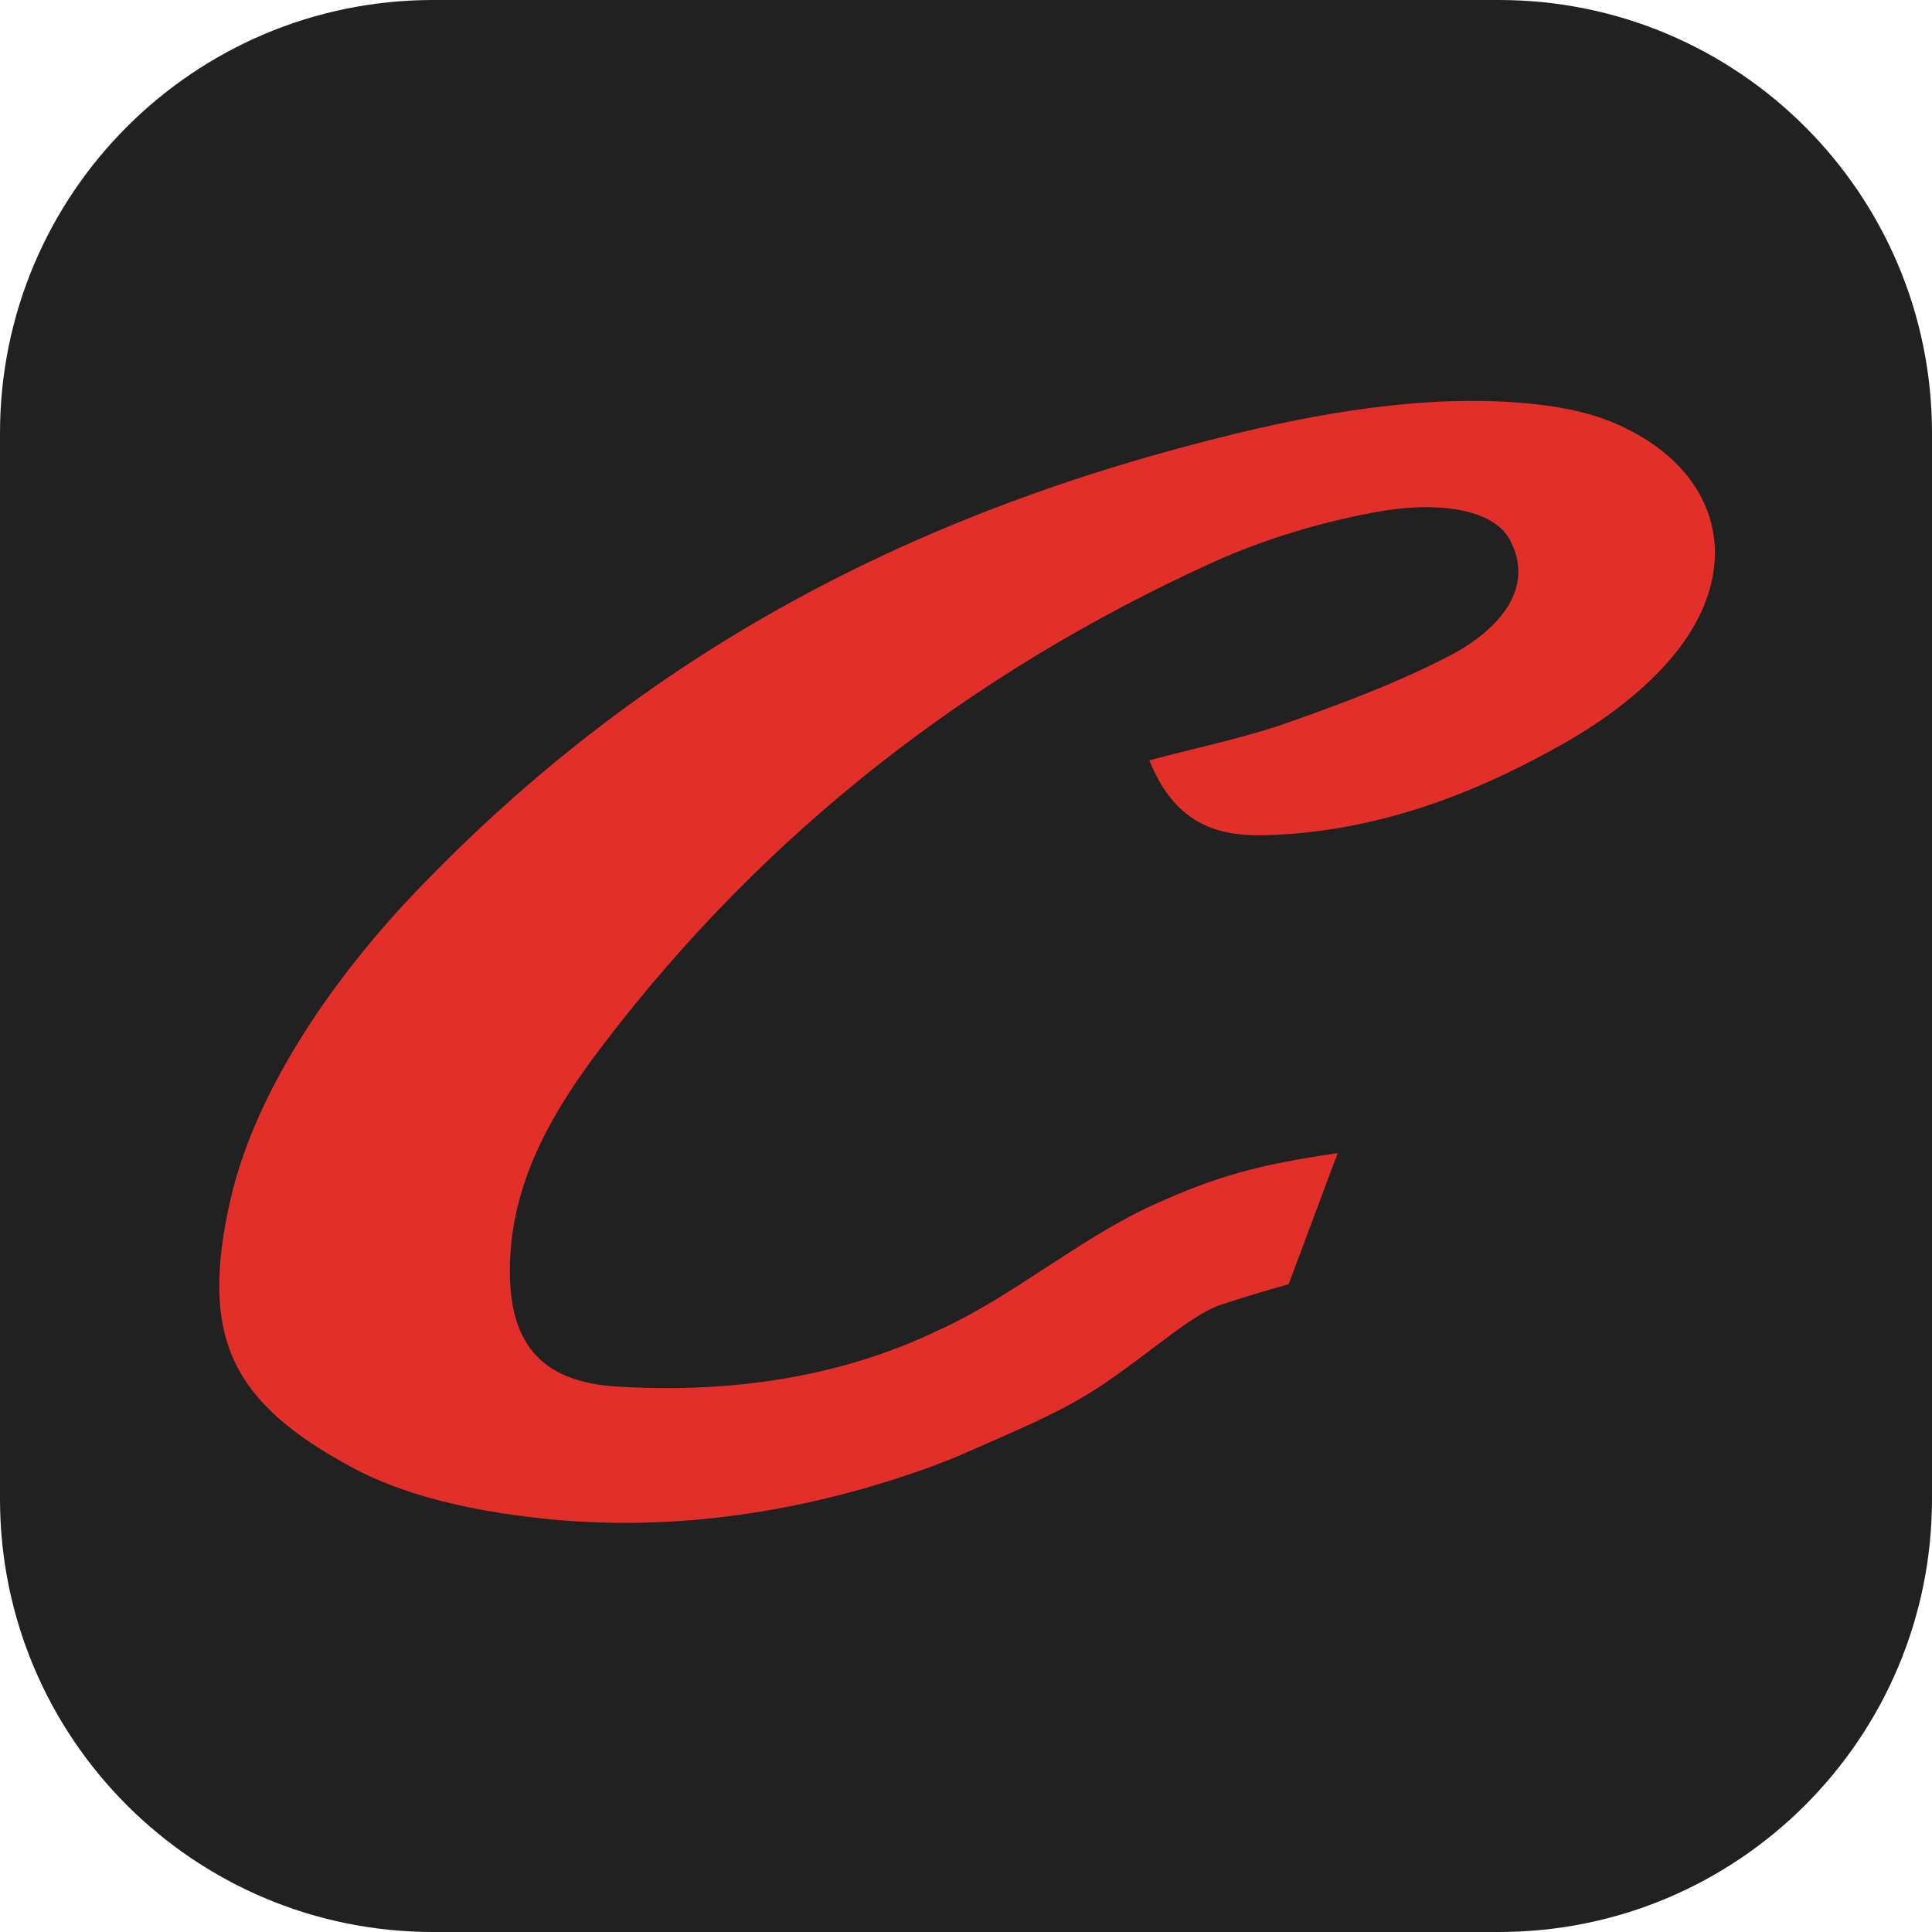 <?xml version="1.0" encoding="utf-8"?>
<!-- Generator: Adobe Illustrator 23.0.2, SVG Export Plug-In . SVG Version: 6.00 Build 0)  -->
<svg version="1.1" id="Layer_1" xmlns="http://www.w3.org/2000/svg" xmlns:xlink="http://www.w3.org/1999/xlink" x="0px" y="0px"
	 viewBox="0 0 1024 1024" style="enable-background:new 0 0 1024 1024;" xml:space="preserve">
<style type="text/css">
	.st0{fill:#212121;}
	.st1{fill:#E22F2A;}
</style>
<g transform="translate(0,1024) scale(0.1,-0.1)">
	<path class="st0" d="M7944.5,0h-5649C1027.7,0,0,1027.7,0,2295.5v5649C0,9212.3,1027.7,10240,2295.5,10240h5649
		c1267.8,0,2295.5-1027.7,2295.5-2295.5v-5649C10240,1027.7,9212.3,0,7944.5,0z"/>
	<path class="st1" d="M8812.3,6700.2c-156.8-168.1-354.9-307.6-557.5-419.4c-478-267.1-987.5-451.7-1544.2-467.5
		c-269.4-8.3-485.5,66.8-619,396.9c264.9,70.5,503.5,118.6,730.8,198.8c291.1,102,582.3,211.6,856.2,352.7
		c236.4,122.3,474.2,345.9,319.7,625c-102.1,170.3-413.4,187.6-662.6,146.3c-303.9-50.3-634-148.6-913.2-276.1
		c-1280.9-583.8-2365.1-1427.2-3220.5-2547.4c-259.6-339.9-484.7-709.1-499-1160.8c-12.8-414.9,150.8-633.3,569.5-658.1
		c612.3-36,1190.1,51,1710.1,303.1c0.7,0,1.5,0.8,3,1.5c3,1.5,6.8,3,10.5,4.5c371.4,171.1,734.6,480.2,1113.5,652.8
		c347.4,157.6,560.5,213.1,976.2,275.4c1.5,0,3,0,4.5,0.8l-260.4-695.6c0,0-135.1-36-355.7-107.3
		c-150.1-48.8-346.7-229.6-605.5-408.2c-126.1-87-246.1-150.8-399.9-222.1c-110.3-51-237.1-105.8-396.2-175.6
		c-12-5.3-23.3-9.8-35.3-14.3c-32.3-12.8-63-24-91.5-35.3c-1.5-0.7-2.2-0.7-3.8-1.5c-629.5-229.6-1345.4-358.7-2091.2-274.6
		c-339.9,38.3-701.6,112.6-997.2,274.6c-621.3,339.2-799.9,679.1-631.8,1414.4c138.8,605.5,578.5,1209.6,984.5,1633.5
		c1214.1,1267.3,2638.2,2011.7,4347.5,2425.9c528.2,128.3,1109.8,217.6,1637.3,148.6c150.8-20.3,269.4-50.3,387.9-103.5
		C9141,7735.7,9268.5,7188.7,8812.3,6700.2z"/>
</g>
</svg>
